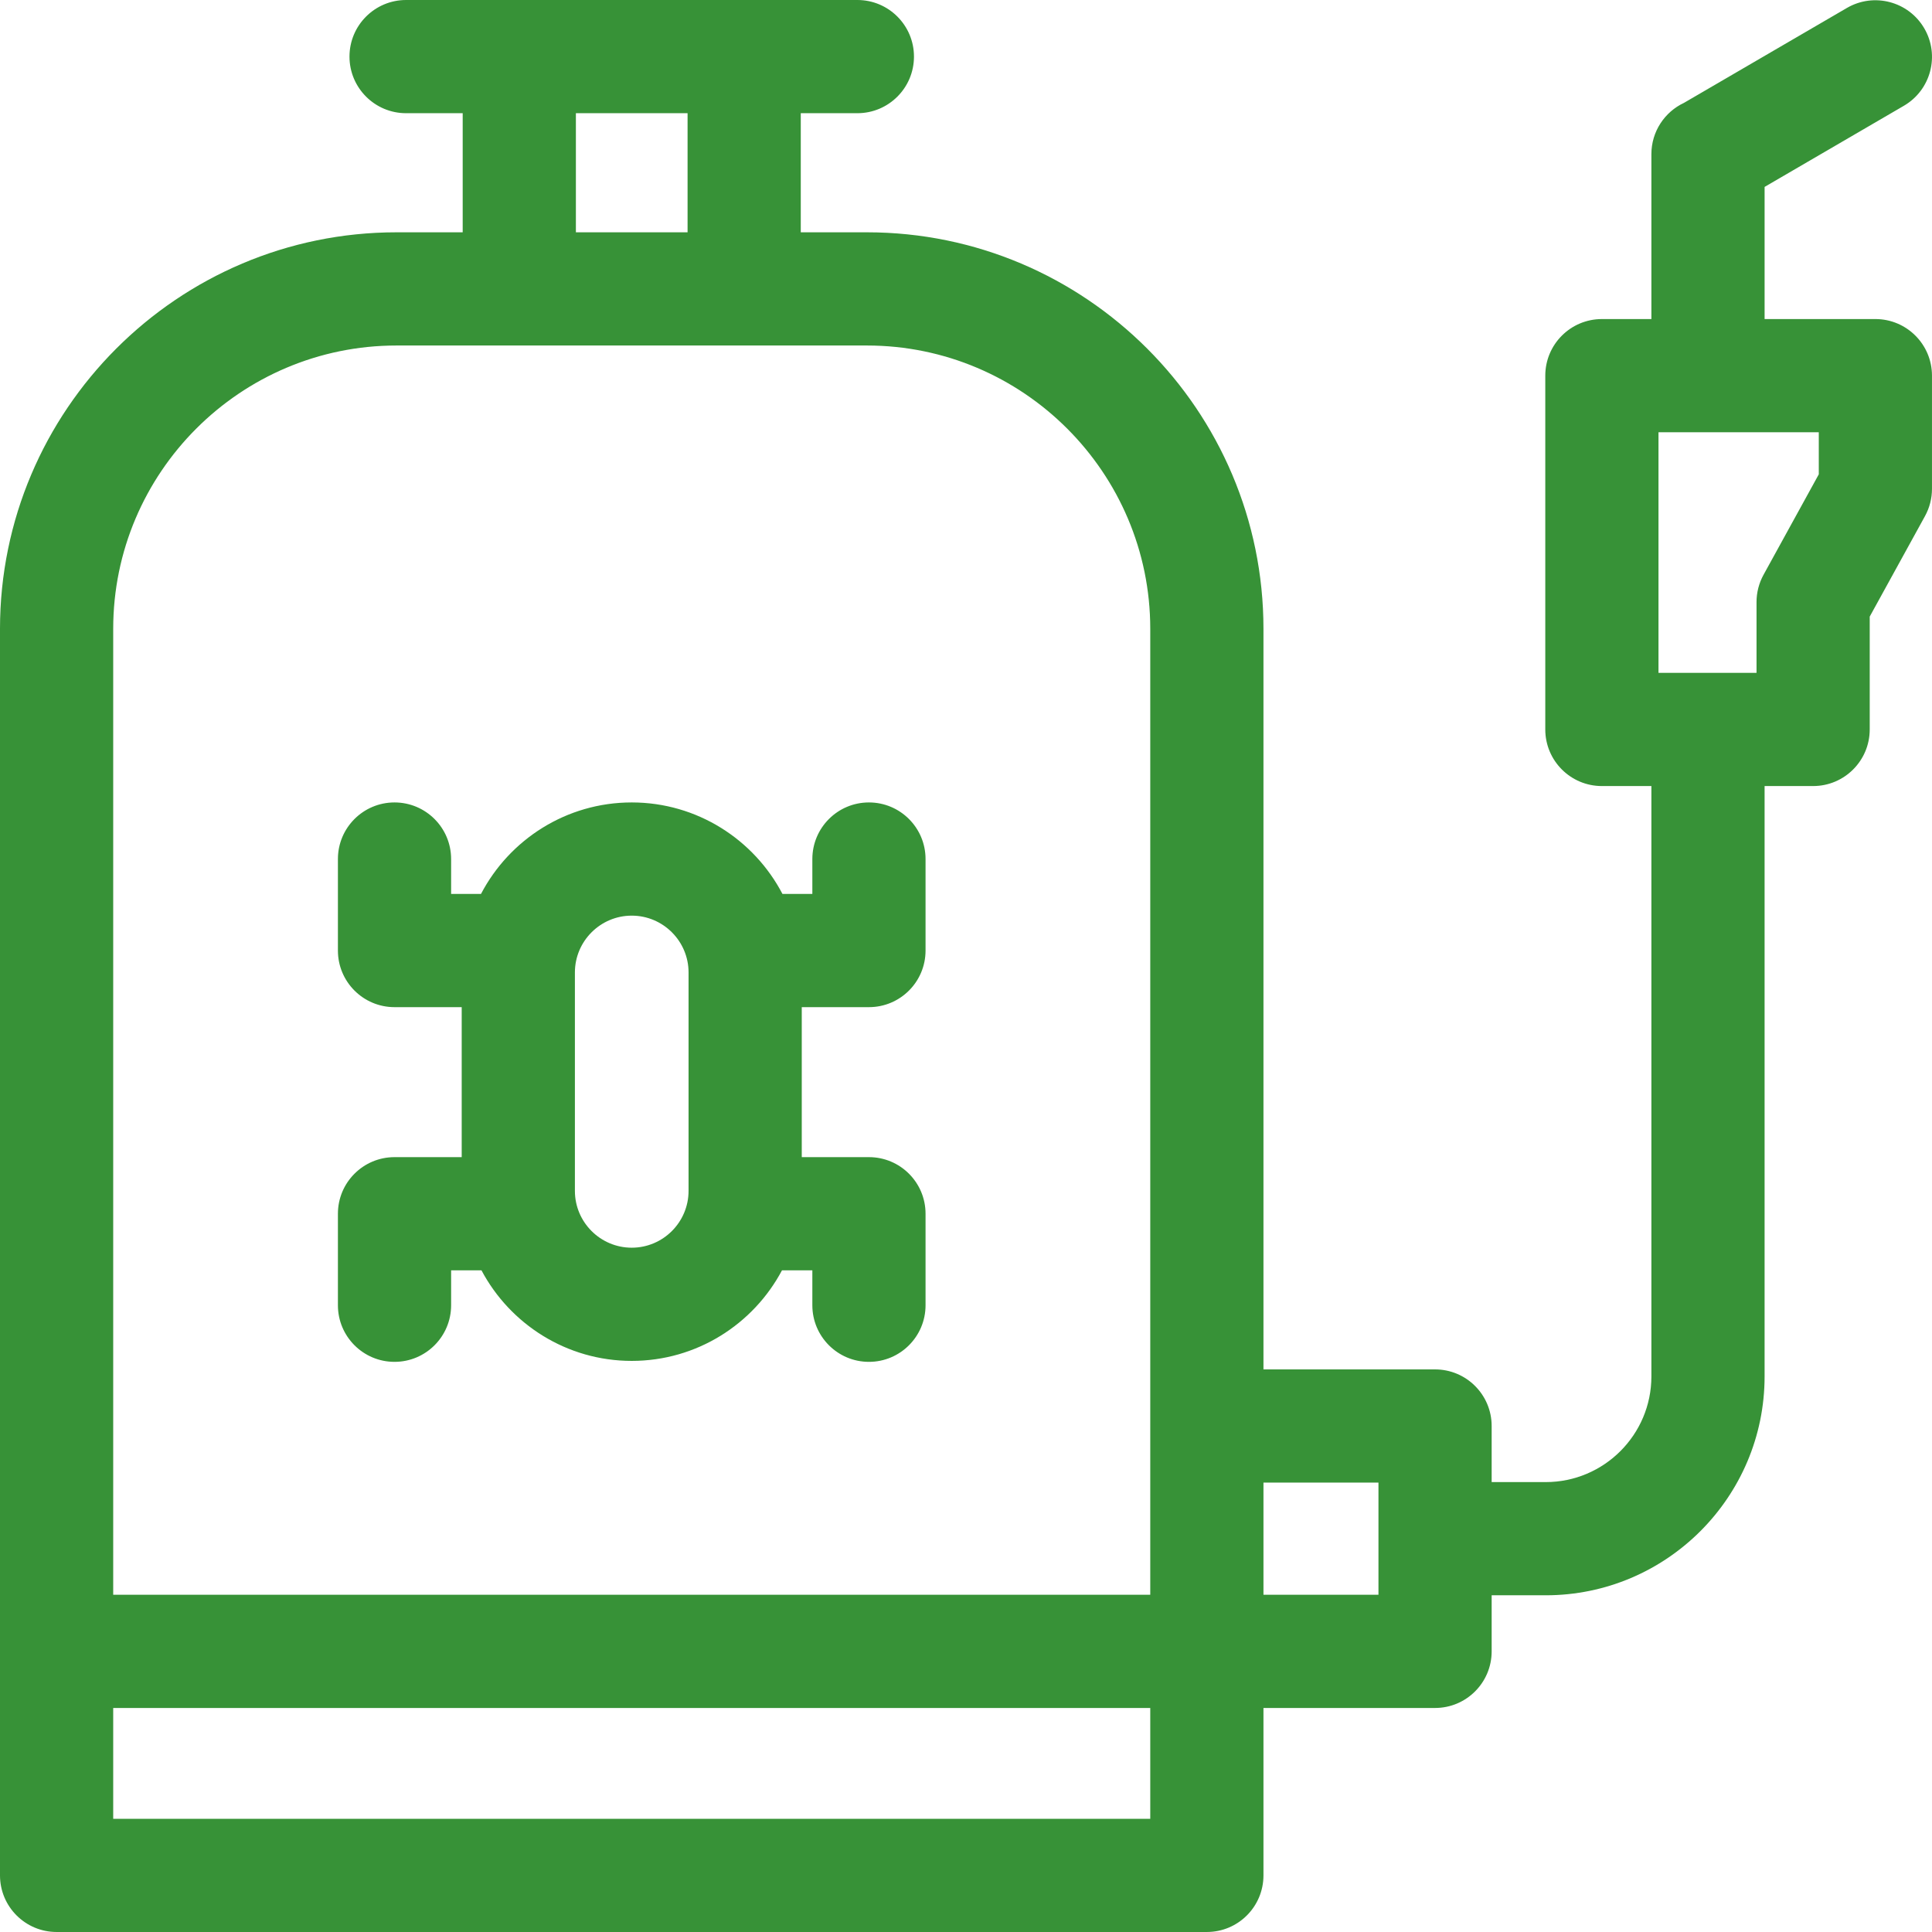<svg id="Capa_1" enable-background="new 0 0 512.003 512.003" height="512" viewBox="0 0 512.003 512.003" width="512" fill="#379237" xmlns="http://www.w3.org/2000/svg"><g><path d="m497 84.553h-29.36v-35.02l36.91-21.501c7.158-4.17 9.581-13.353 5.411-20.512-4.17-7.159-13.355-9.582-20.512-5.411l-43.182 25.155c-5.098 2.396-8.628 7.577-8.628 13.583v43.707h-13.12c-8.284 0-15 6.716-15 15v93.76c0 8.284 6.716 15 15 15h13.12v156.458c0 15.439-12.56 27.999-27.999 27.999h-14.332v-14.863c0-8.284-6.716-15-15-15h-45.475v-196.253c0-57.948-47.144-105.091-105.092-105.091h-17.527v-31.563h15c8.284 0 15-6.716 15-15s-6.716-15-15-15h-119.596c-8.284 0-15 6.716-15 15s6.716 15 15 15h15v31.563h-17.527c-57.947 0-105.091 47.143-105.091 105.091v330.346c0 8.284 6.716 15 15 15h304.833c8.284 0 15-6.716 15-15v-44.367h45.475c8.284 0 15-6.716 15-15v-14.864h14.332c31.981 0 57.999-26.018 57.999-57.999v-156.458h12.861c8.284 0 15-6.716 15-15v-29.908l14.643-26.624c1.218-2.215 1.856-4.701 1.856-7.229v-30c.001-8.284-6.715-14.999-14.999-14.999zm-344.382-54.552h29.597v31.563h-29.597zm-47.527 61.563h124.65c41.406 0 75.092 33.686 75.092 75.091v255.979h-274.833v-255.979c0-41.405 33.686-75.091 75.091-75.091zm-75.091 390.437v-29.367h274.833v29.367zm335.309-59.367h-30.475v-29.727h30.475zm116.691-296.934-14.643 26.624c-1.218 2.215-1.856 4.701-1.856 7.229v18.76h-25.981v-63.76h42.48z"/><path d="m104.551 360.908c8.284 0 15-6.716 15-15v-9.251h8.047c7.574 14.26 22.577 23.998 39.818 23.998s32.245-9.738 39.818-23.998h8.047v9.251c0 8.284 6.716 15 15 15s15-6.716 15-15v-24.251c0-8.284-6.716-15-15-15h-17.806v-39.749h17.806c8.284 0 15-6.716 15-15v-24.251c0-8.284-6.716-15-15-15s-15 6.716-15 15v9.251h-7.918c-7.53-14.397-22.605-24.251-39.948-24.251-17.342 0-32.417 9.854-39.947 24.251h-7.918v-9.251c0-8.284-6.716-15-15-15s-15 6.716-15 15v24.251c0 8.284 6.716 15 15 15h17.806v39.749h-17.806c-8.284 0-15 6.716-15 15v24.251c.001 8.284 6.717 15 15.001 15zm62.865-118.251c8.304 0 15.06 6.756 15.06 15.059v57.879c0 8.304-6.756 15.06-15.06 15.06s-15.06-6.756-15.06-15.06v-57.879c.001-8.303 6.757-15.059 15.06-15.059z"/></g></svg>